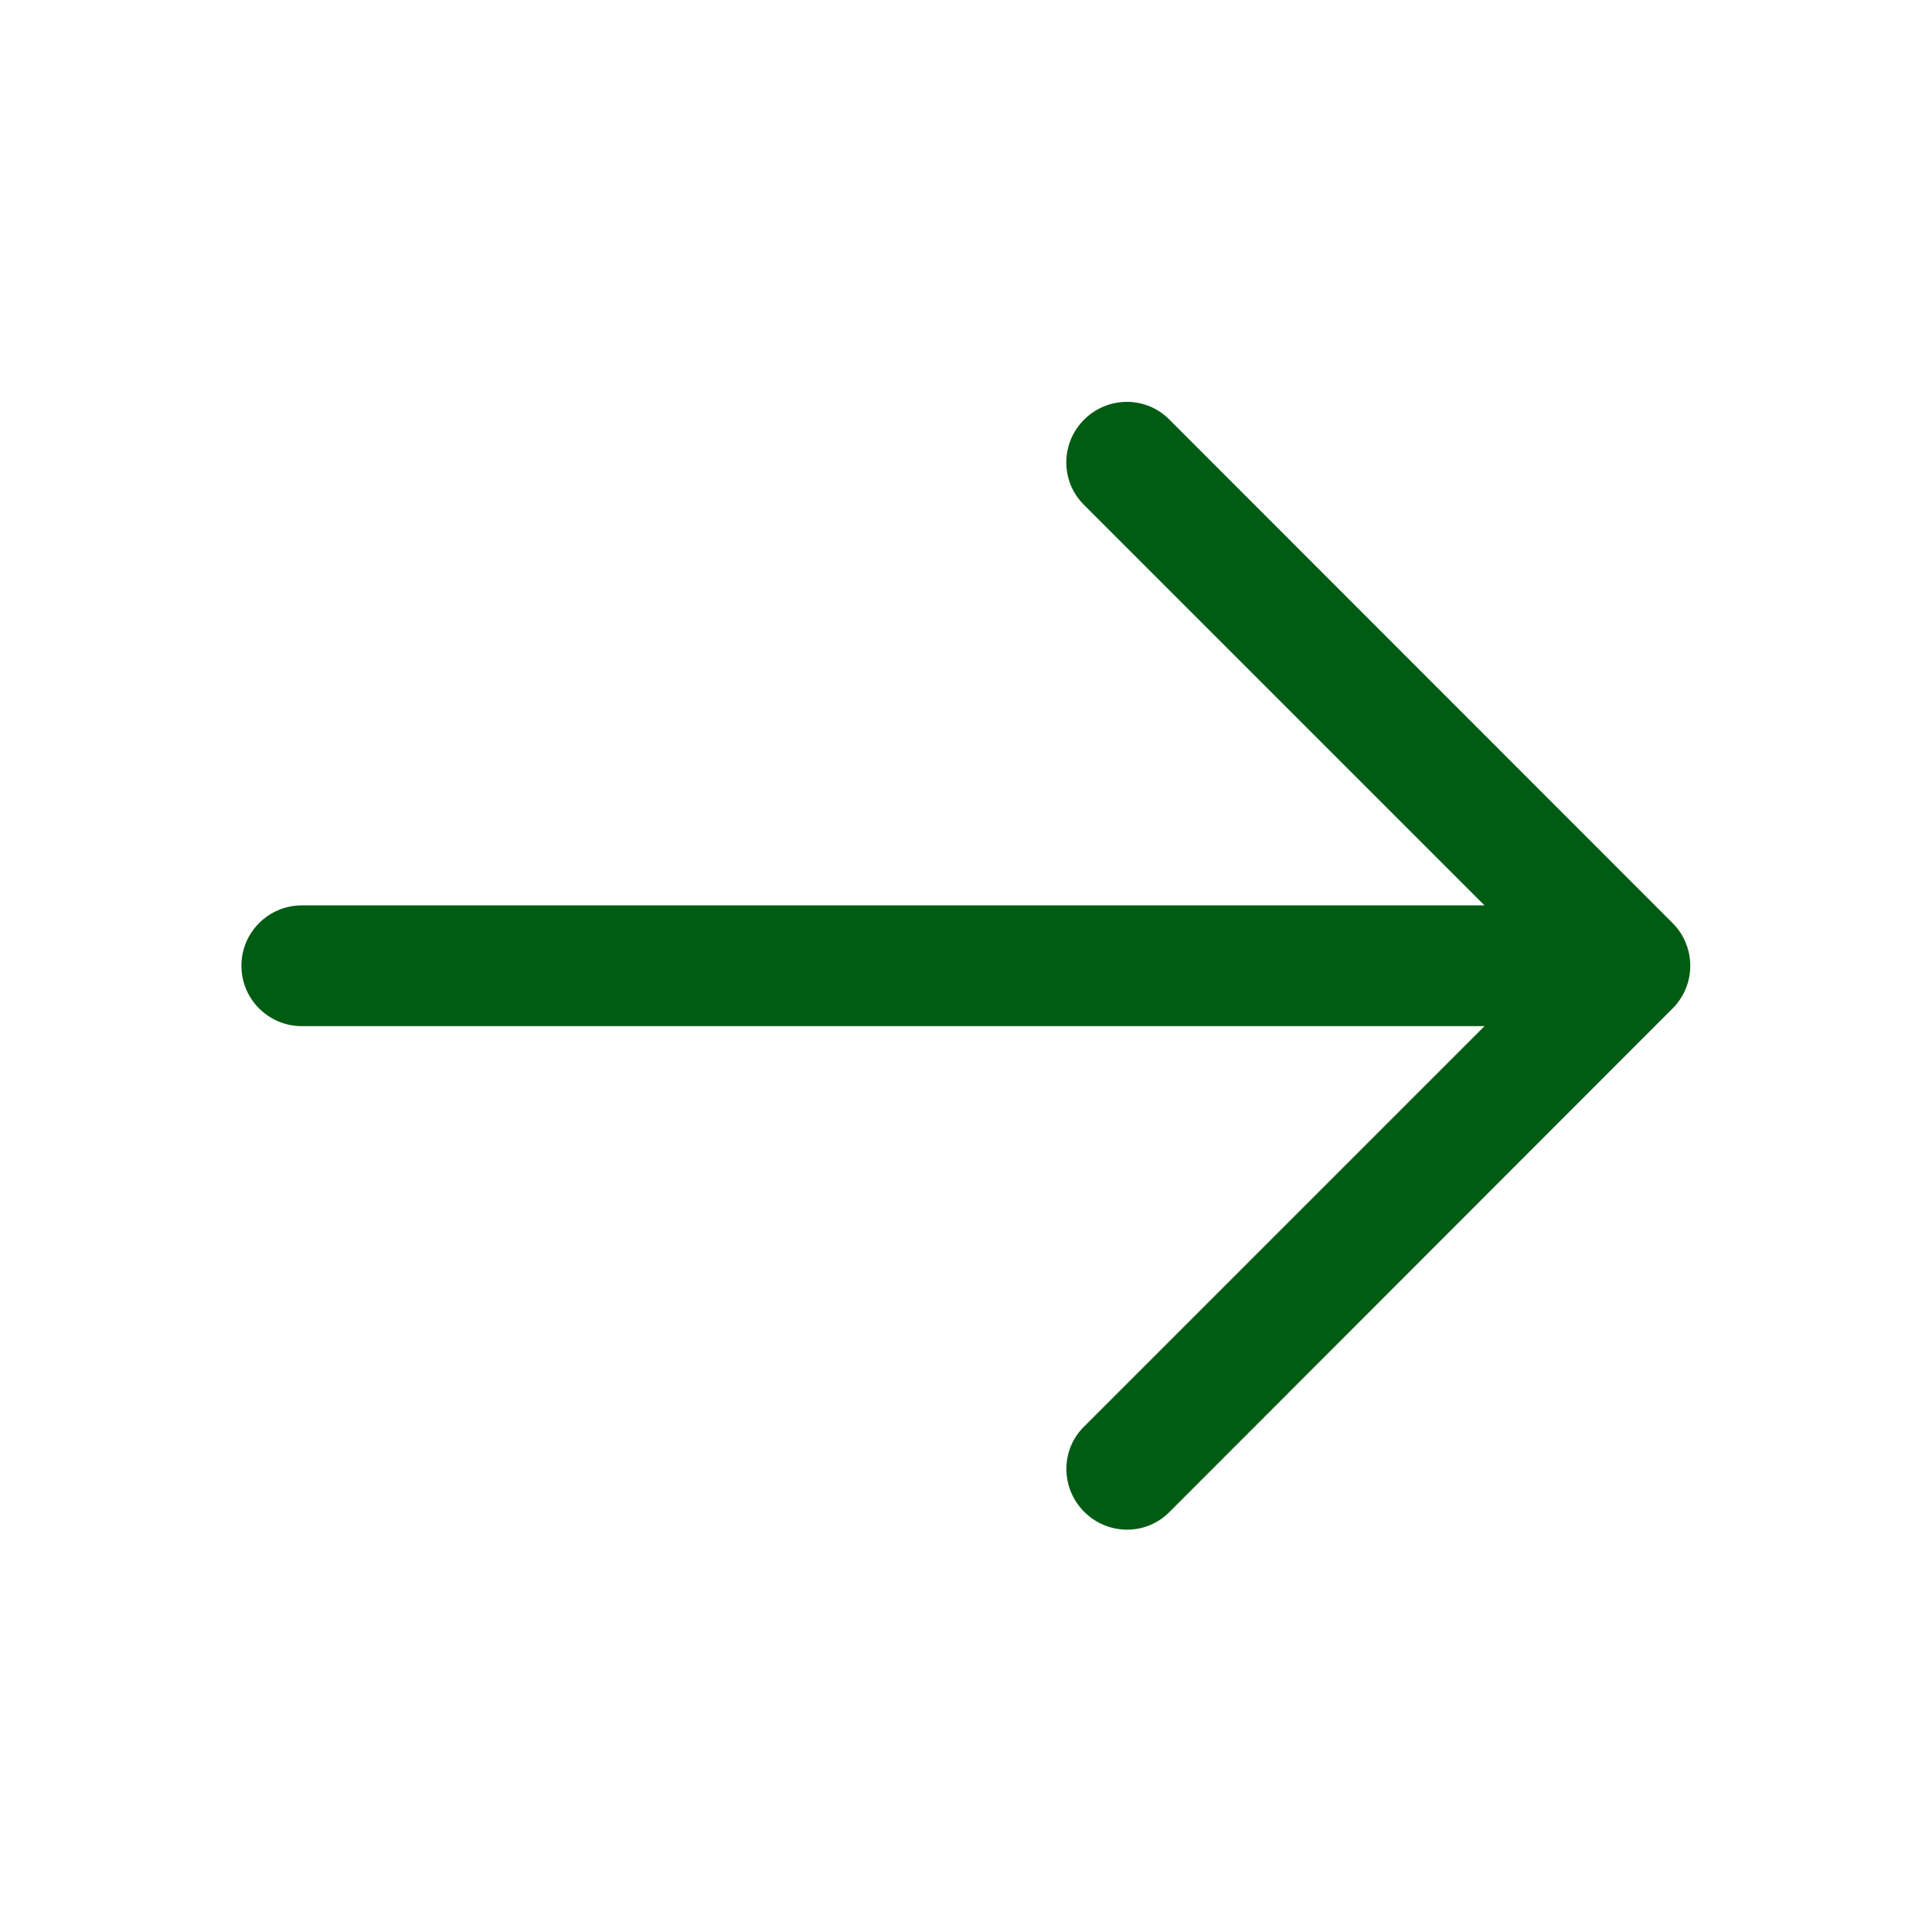 <svg width="24" height="24" viewBox="0 0 24 24" fill="none" xmlns="http://www.w3.org/2000/svg">
<path d="M14.523 18.787C14.523 18.787 19.024 14.282 20.778 12.527C20.924 12.381 20.997 12.189 20.997 11.997C20.997 11.805 20.924 11.614 20.778 11.467C19.025 9.713 14.523 5.209 14.523 5.209C14.379 5.064 14.189 4.992 13.999 4.992C13.806 4.992 13.614 5.066 13.467 5.213C13.174 5.505 13.172 5.979 13.463 6.269L18.441 11.247H3.749C3.335 11.247 2.999 11.583 2.999 11.997C2.999 12.411 3.335 12.747 3.749 12.747H18.441L13.462 17.726C13.173 18.015 13.176 18.488 13.468 18.78C13.616 18.928 13.809 19.002 14.001 19.002C14.191 19.002 14.379 18.93 14.523 18.787Z" fill="#005C13"/>
</svg>
